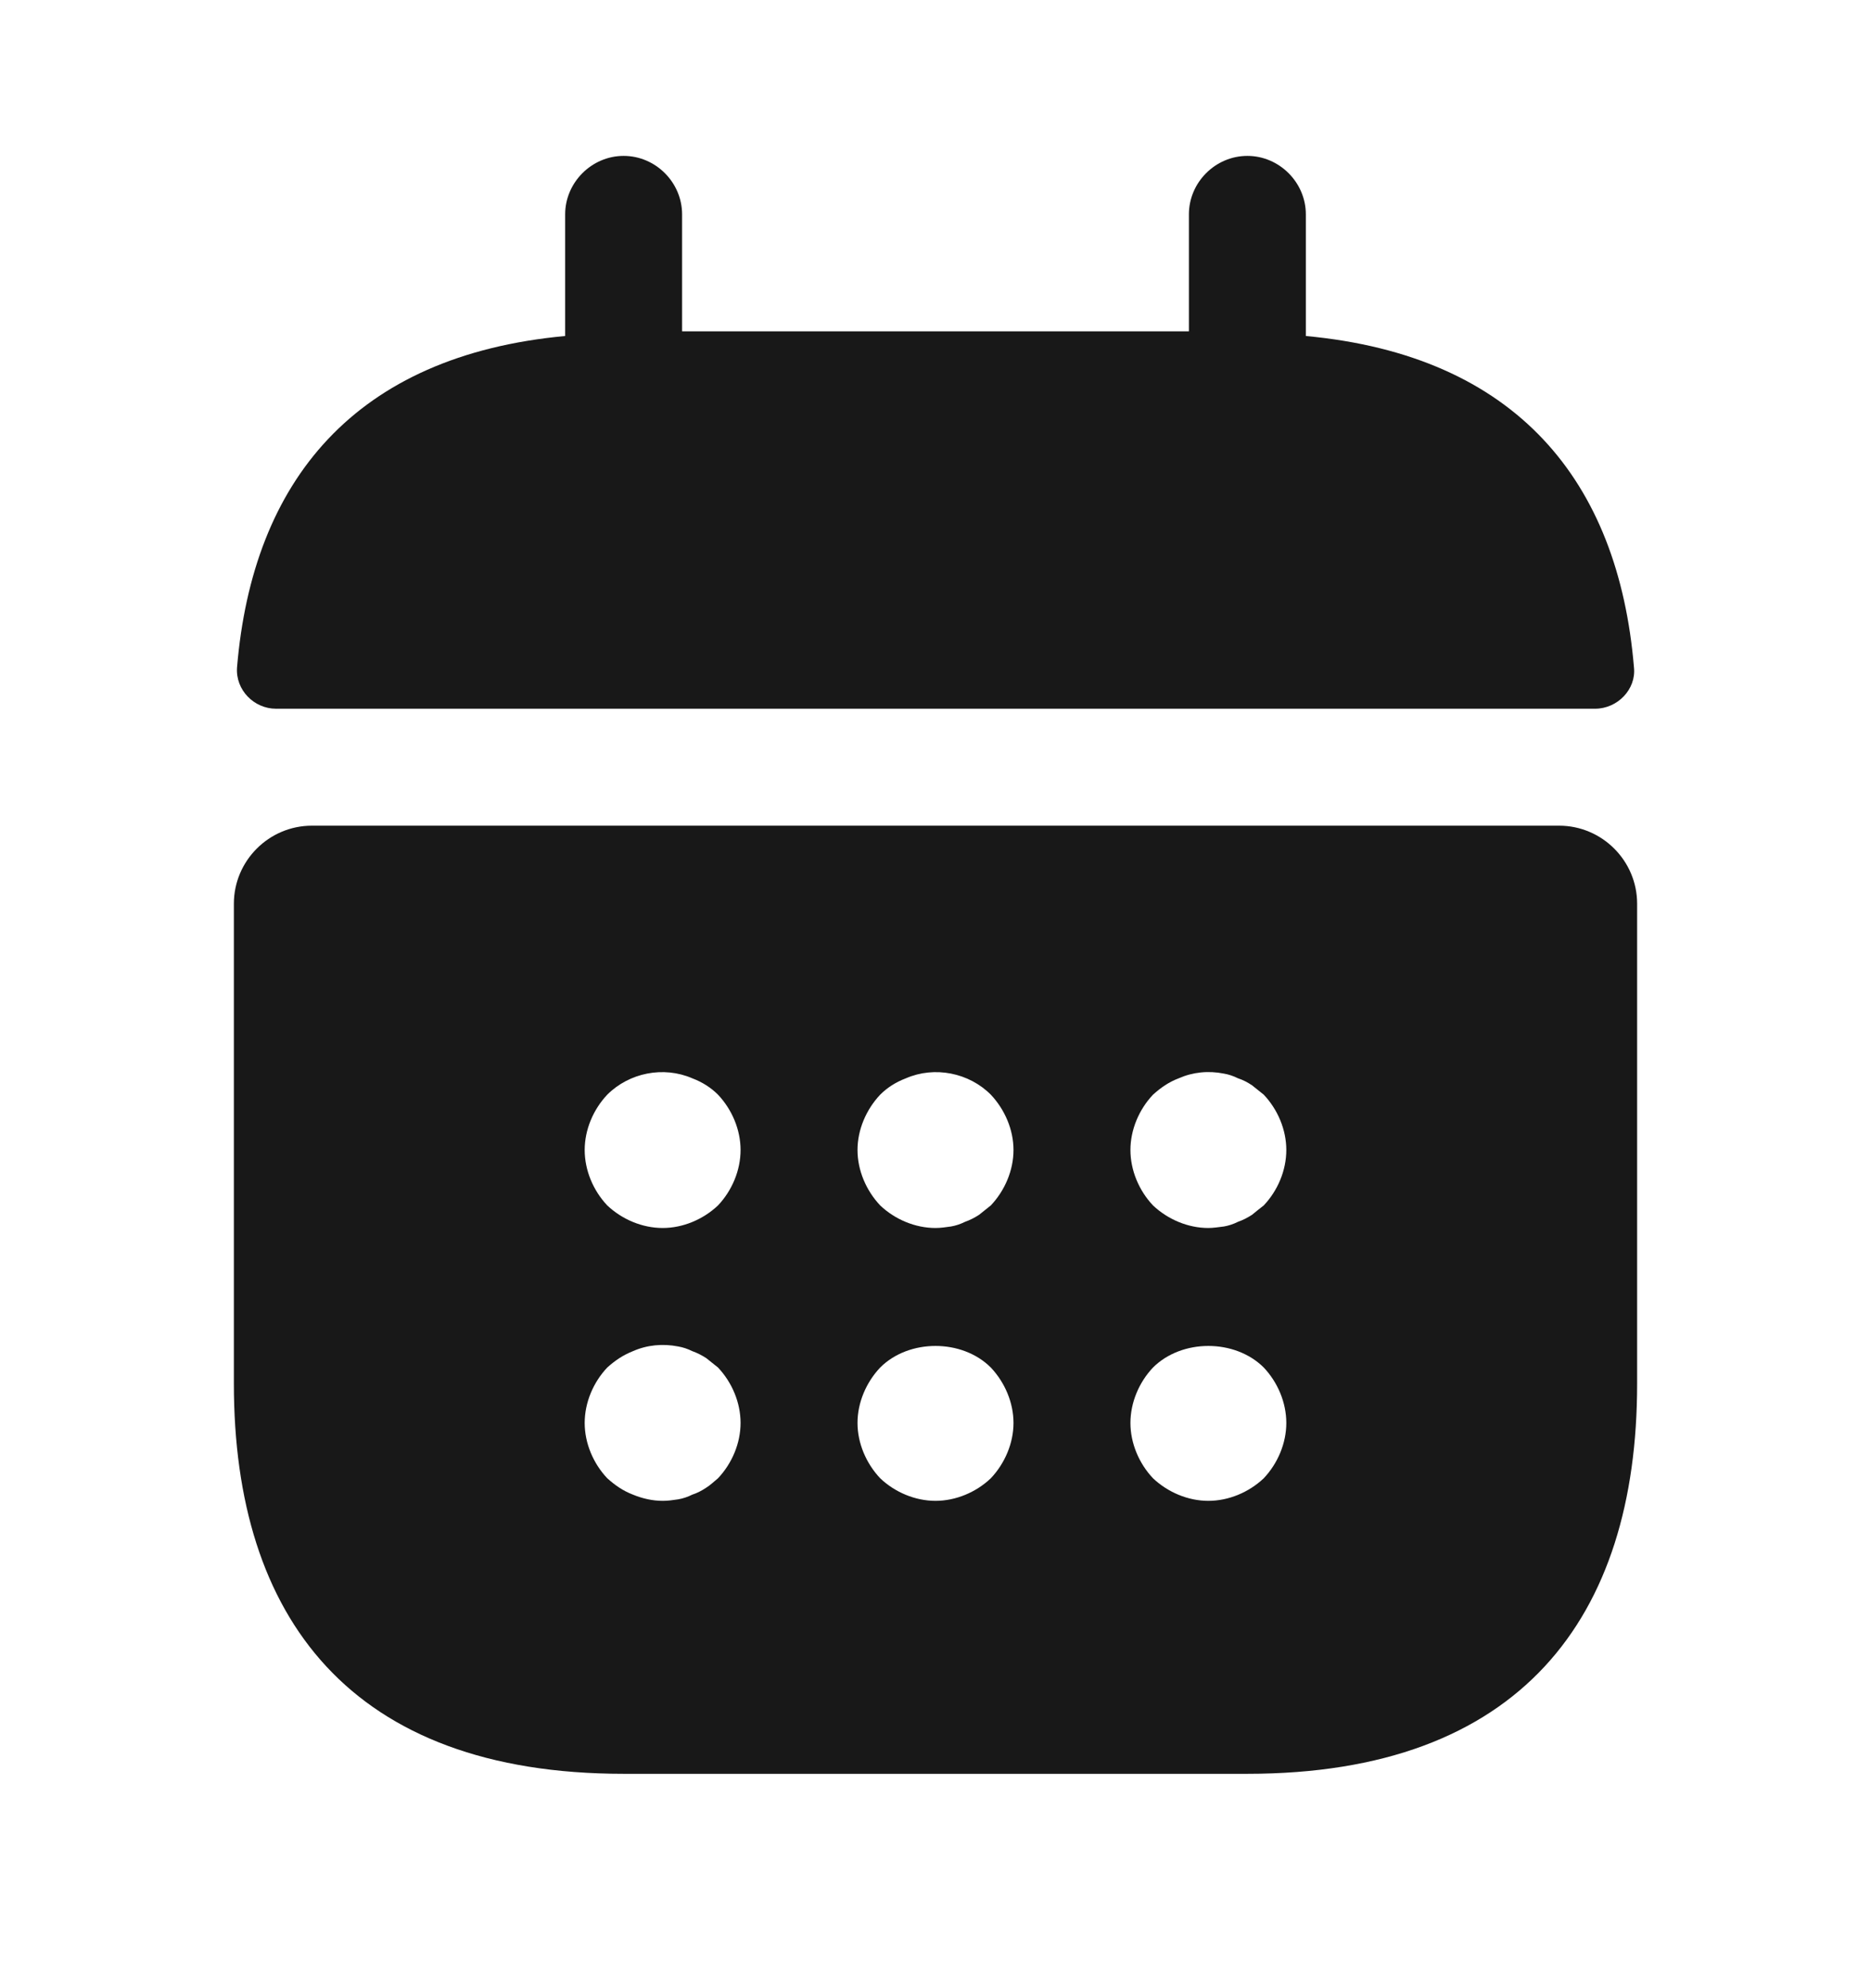 <svg width="16" height="17" viewBox="0 0 16 17" fill="none" xmlns="http://www.w3.org/2000/svg">
<path d="M11.167 2.873V1.833C11.167 1.56 10.94 1.333 10.667 1.333C10.393 1.333 10.167 1.56 10.167 1.833V2.833H5.833V1.833C5.833 1.56 5.607 1.333 5.333 1.333C5.06 1.333 4.833 1.56 4.833 1.833V2.873C3.033 3.04 2.16 4.113 2.027 5.707C2.013 5.9 2.173 6.06 2.36 6.06H13.64C13.833 6.06 13.993 5.893 13.973 5.707C13.84 4.113 12.967 3.04 11.167 2.873Z" fill="#181818"/>
<path d="M13.333 7.06H2.667C2.3 7.06 2 7.36 2 7.727V11.833C2 13.833 3 15.167 5.333 15.167H10.667C13 15.167 14 13.833 14 11.833V7.727C14 7.36 13.7 7.06 13.333 7.06ZM6.14 12.64C6.107 12.667 6.073 12.7 6.04 12.72C6 12.747 5.96 12.767 5.92 12.78C5.88 12.8 5.84 12.813 5.8 12.82C5.753 12.827 5.713 12.833 5.667 12.833C5.58 12.833 5.493 12.813 5.413 12.78C5.327 12.747 5.26 12.7 5.193 12.64C5.073 12.513 5 12.34 5 12.167C5 11.993 5.073 11.82 5.193 11.693C5.26 11.633 5.327 11.587 5.413 11.553C5.533 11.5 5.667 11.487 5.8 11.513C5.84 11.52 5.88 11.533 5.92 11.553C5.96 11.567 6 11.587 6.04 11.613C6.073 11.64 6.107 11.667 6.14 11.693C6.26 11.82 6.333 11.993 6.333 12.167C6.333 12.34 6.26 12.513 6.14 12.64ZM6.14 10.307C6.013 10.427 5.84 10.5 5.667 10.5C5.493 10.5 5.32 10.427 5.193 10.307C5.073 10.18 5 10.007 5 9.833C5 9.66 5.073 9.487 5.193 9.36C5.38 9.173 5.673 9.113 5.92 9.22C6.007 9.253 6.08 9.3 6.14 9.36C6.26 9.487 6.333 9.66 6.333 9.833C6.333 10.007 6.26 10.18 6.14 10.307ZM8.473 12.64C8.347 12.76 8.173 12.833 8 12.833C7.827 12.833 7.653 12.76 7.527 12.64C7.407 12.513 7.333 12.34 7.333 12.167C7.333 11.993 7.407 11.82 7.527 11.693C7.773 11.447 8.227 11.447 8.473 11.693C8.593 11.82 8.667 11.993 8.667 12.167C8.667 12.34 8.593 12.513 8.473 12.64ZM8.473 10.307C8.44 10.333 8.407 10.36 8.373 10.387C8.333 10.413 8.293 10.433 8.253 10.447C8.213 10.467 8.173 10.48 8.133 10.487C8.087 10.493 8.047 10.5 8 10.5C7.827 10.5 7.653 10.427 7.527 10.307C7.407 10.18 7.333 10.007 7.333 9.833C7.333 9.66 7.407 9.487 7.527 9.36C7.587 9.3 7.66 9.253 7.747 9.22C7.993 9.113 8.287 9.173 8.473 9.36C8.593 9.487 8.667 9.66 8.667 9.833C8.667 10.007 8.593 10.18 8.473 10.307ZM10.807 12.64C10.68 12.76 10.507 12.833 10.333 12.833C10.16 12.833 9.987 12.76 9.86 12.64C9.74 12.513 9.667 12.34 9.667 12.167C9.667 11.993 9.74 11.82 9.86 11.693C10.107 11.447 10.56 11.447 10.807 11.693C10.927 11.82 11 11.993 11 12.167C11 12.34 10.927 12.513 10.807 12.64ZM10.807 10.307C10.773 10.333 10.74 10.36 10.707 10.387C10.667 10.413 10.627 10.433 10.587 10.447C10.547 10.467 10.507 10.48 10.467 10.487C10.42 10.493 10.373 10.5 10.333 10.5C10.16 10.5 9.987 10.427 9.86 10.307C9.74 10.18 9.667 10.007 9.667 9.833C9.667 9.66 9.74 9.487 9.86 9.36C9.927 9.3 9.993 9.253 10.08 9.22C10.2 9.167 10.333 9.153 10.467 9.18C10.507 9.187 10.547 9.2 10.587 9.22C10.627 9.233 10.667 9.253 10.707 9.28C10.74 9.307 10.773 9.333 10.807 9.36C10.927 9.487 11 9.66 11 9.833C11 10.007 10.927 10.18 10.807 10.307Z" fill="#181818"/>
</svg>